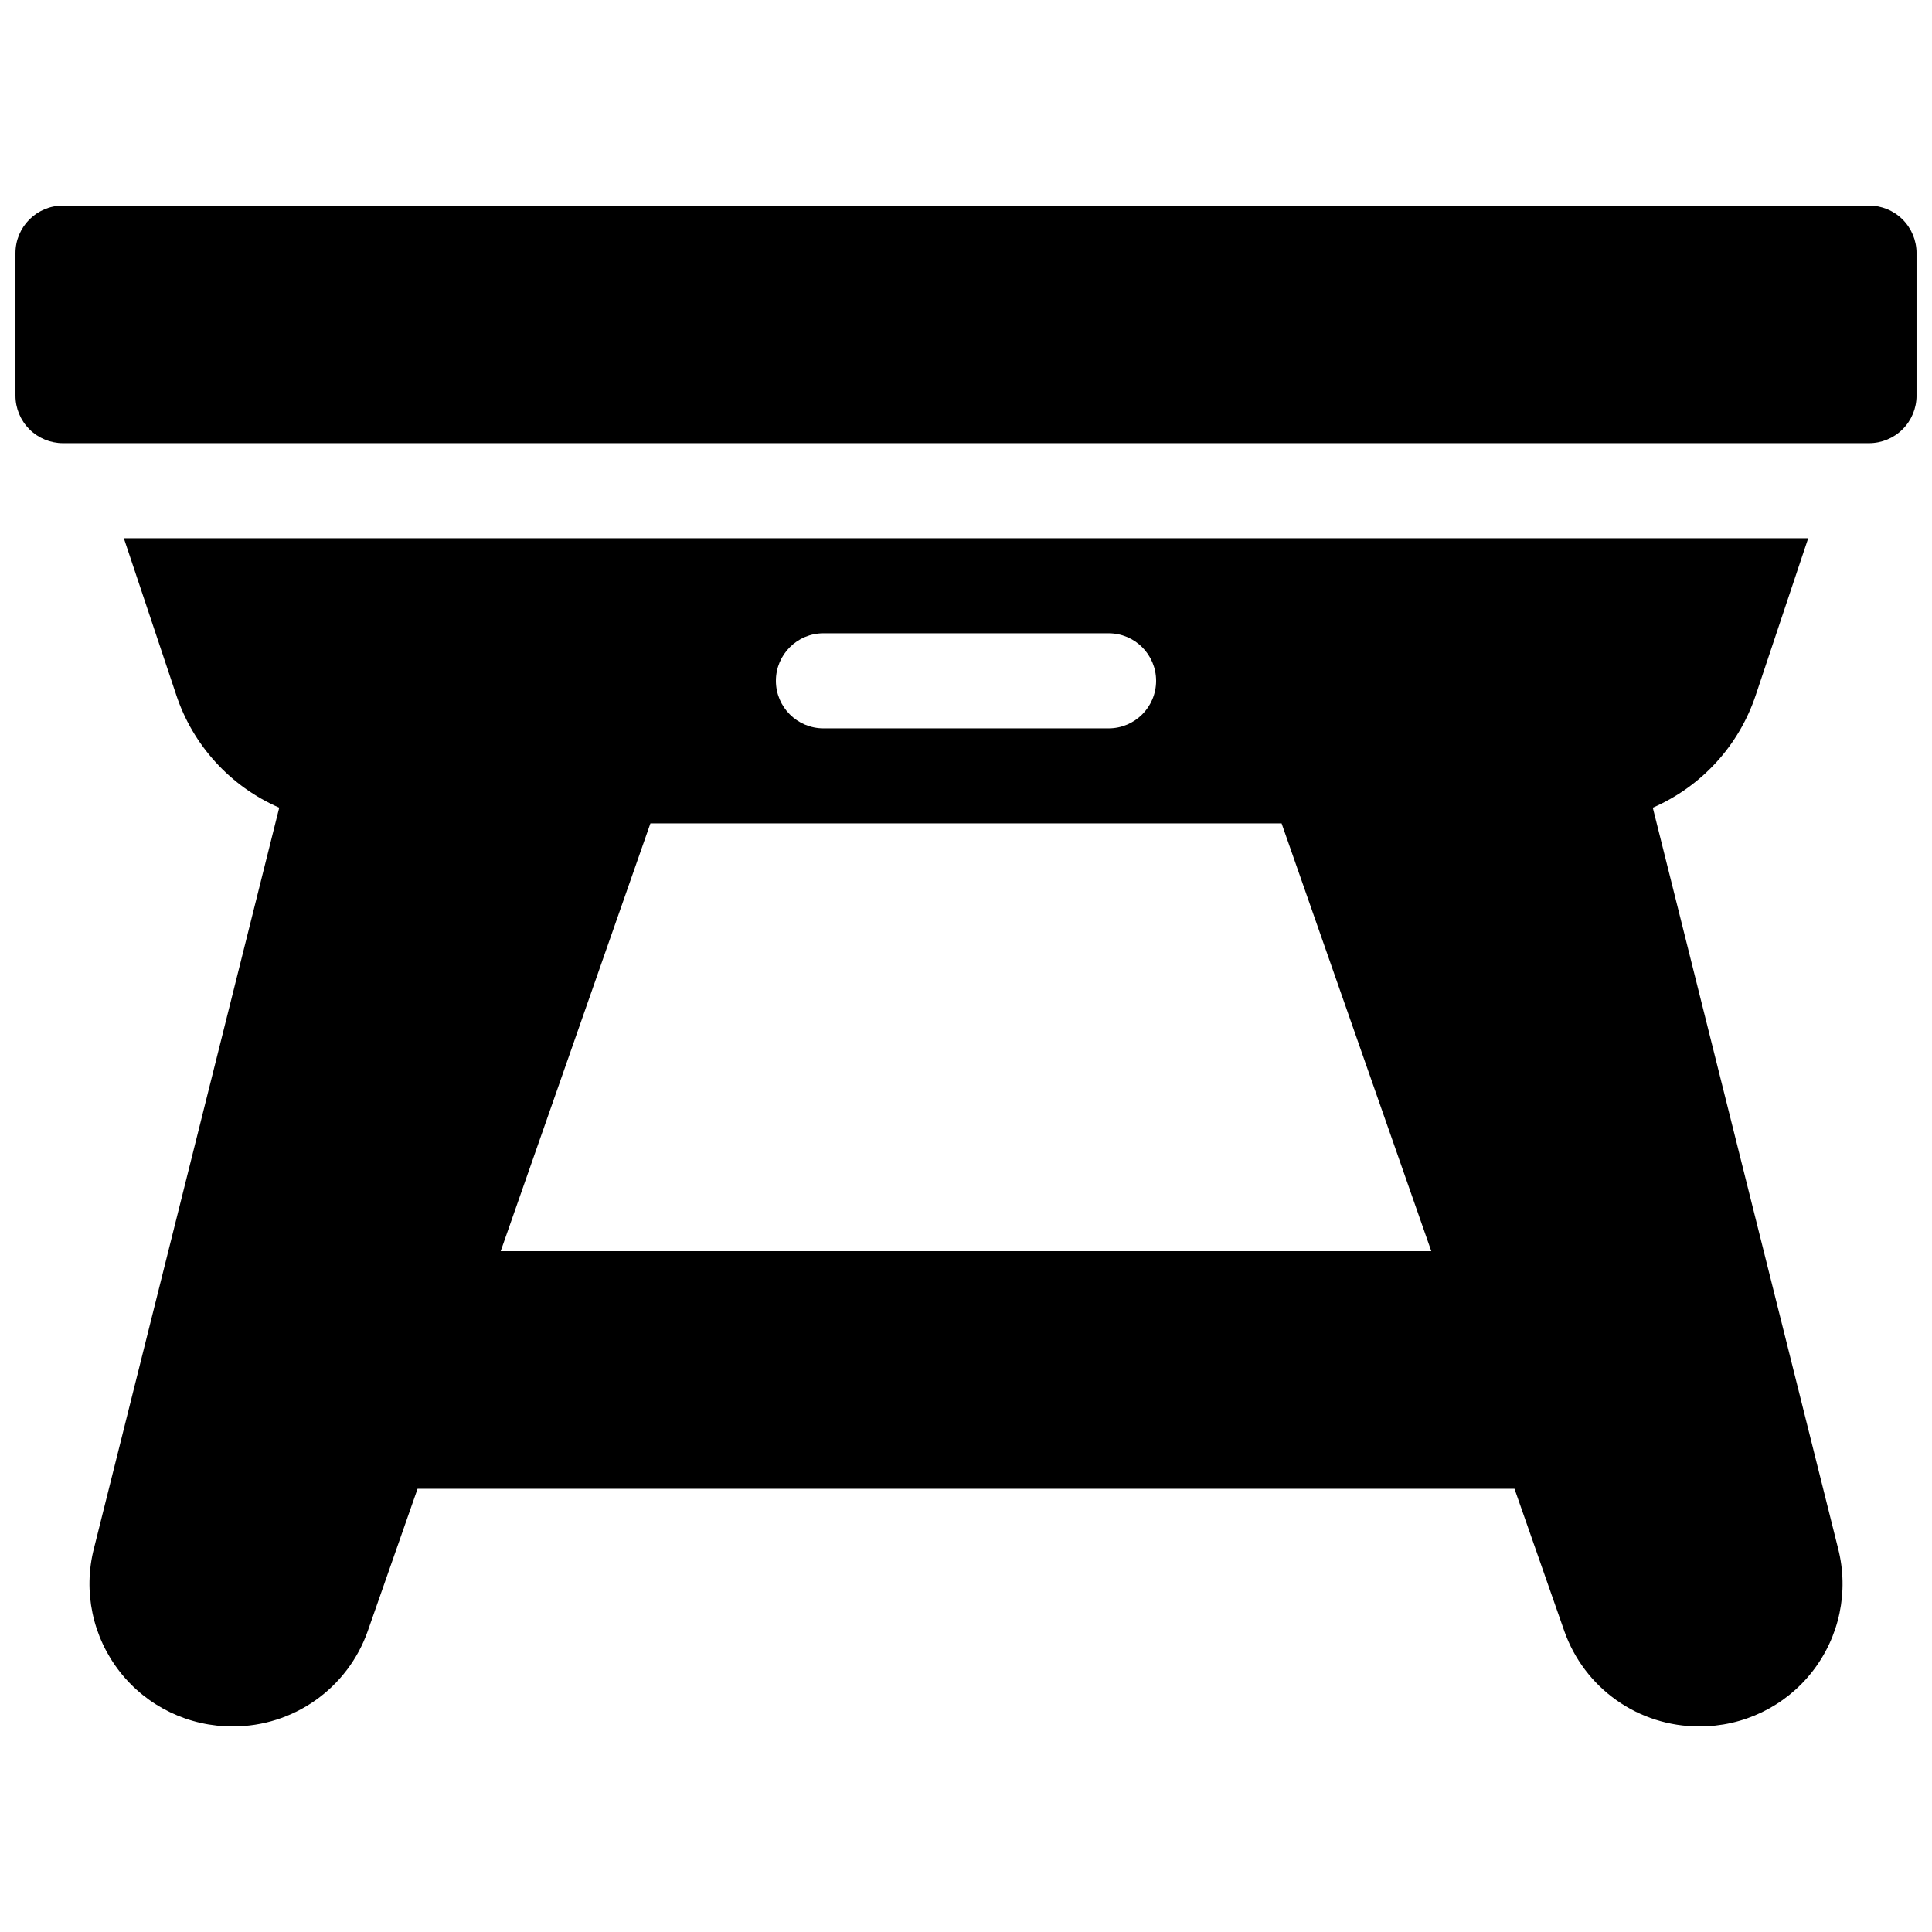 <?xml version="1.0" encoding="UTF-8"?>
<!-- Uploaded to: SVG Find, www.svgfind.com, Generator: SVG Find Mixer Tools -->
<svg width="800px" height="800px" version="1.1" viewBox="144 144 512 512" xmlns="http://www.w3.org/2000/svg">
 <defs>
  <clipPath id="a">
   <path d="m148.09 198h503.81v404h-503.81z"/>
  </clipPath>
 </defs>
 <g clip-path="url(#a)">
  <path d="m218 358.05-49.121 196.36c-2.891 11.352-0.352 23.402 6.875 32.621 7.223 9.223 18.316 14.57 30.031 14.484 7.816 0.004 15.441-2.418 21.824-6.93 6.387-4.512 11.215-10.891 13.82-18.262l13.227-37.785h290.7l13.227 37.785c2.606 7.371 7.43 13.75 13.816 18.262 6.383 4.512 14.008 6.934 21.828 6.93 11.711 0.086 22.805-5.262 30.027-14.484 7.227-9.219 9.766-21.27 6.875-32.621l-49.121-196.36v-0.004c12.965-5.641 22.906-16.547 27.332-29.977l13.855-41.438h-446.38l13.855 41.438h-0.004c4.426 13.43 14.367 24.336 27.332 29.977zm98.367 4.156-39.676 113.36 246.62 0.004-39.676-113.36zm45.848-25.188h75.574c6.957 0 12.594-5.641 12.594-12.598 0-6.953-5.637-12.594-12.594-12.594h-75.574c-6.953 0-12.594 5.641-12.594 12.594 0 6.957 5.641 12.598 12.594 12.598zm289.69-125.95c0-3.34-1.324-6.543-3.688-8.906-2.363-2.363-5.566-3.688-8.906-3.688h-478.62c-6.953 0-12.594 5.637-12.594 12.594v37.785c0 3.34 1.328 6.543 3.688 8.906 2.363 2.363 5.566 3.688 8.906 3.688h478.62c3.34 0 6.543-1.324 8.906-3.688 2.363-2.363 3.688-5.566 3.688-8.906z" fill-rule="evenodd"/>
 </g>
</svg>